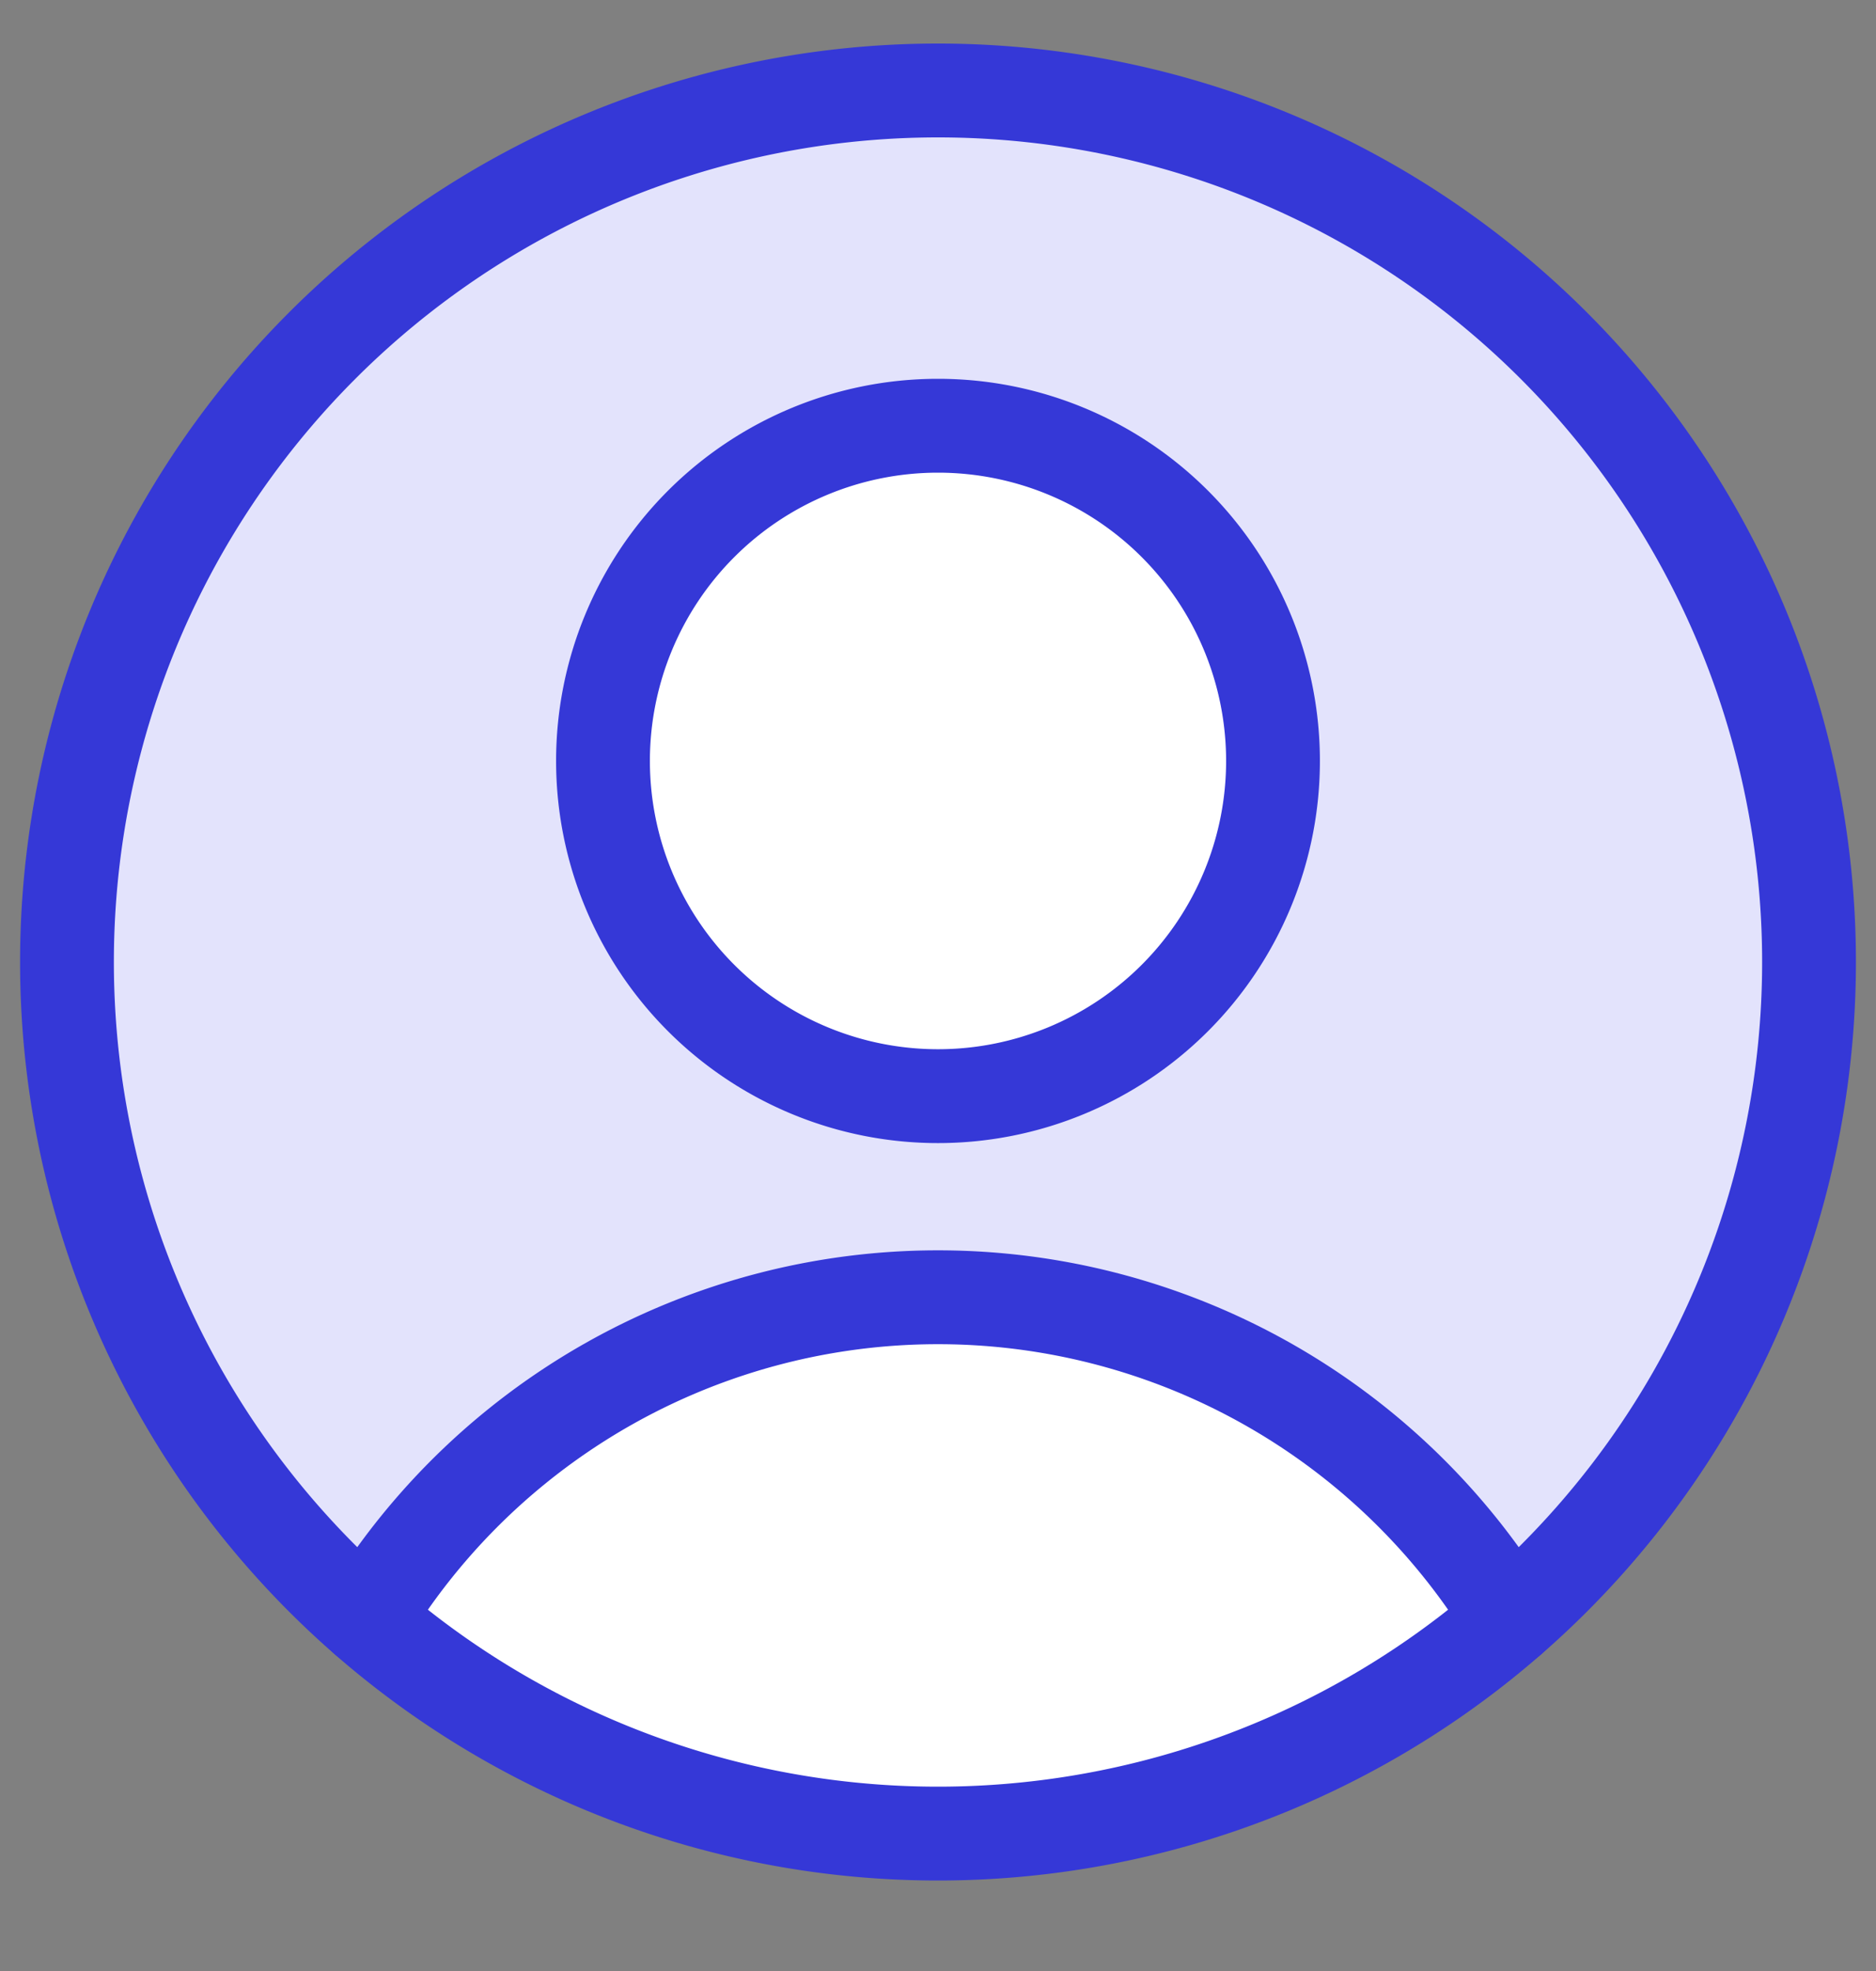 <svg width="20" height="21" viewBox="0 0 20 21" fill="none" xmlns="http://www.w3.org/2000/svg">
    <rect x="0" y="0" width="20" height="21" fill="#808080" stroke="none"/>
    <g clip-path="url(#cgl5mwejma)">
        <path d="M10 11.679a3.571 3.571 0 1 0 0-7.143 3.571 3.571 0 0 0 0 7.143zM16.102 17.25A9.25 9.25 0 0 1 10 19.535a9.25 9.25 0 0 1-6.102-2.287A7.139 7.139 0 0 1 10 13.821a7.139 7.139 0 0 1 6.102 3.428z" fill="#fff"/>
        <path fill-rule="evenodd" clip-rule="evenodd" d="M3.898 17.25A7.139 7.139 0 0 1 10 13.82a7.139 7.139 0 0 1 6.102 3.428 9.286 9.286 0 1 0-12.204 0zM10 11.677a3.571 3.571 0 1 0 0-7.142 3.571 3.571 0 0 0 0 7.143z" fill="#fff"/>
        <path fill-rule="evenodd" clip-rule="evenodd" d="M3.898 17.25A7.139 7.139 0 0 1 10 13.82a7.139 7.139 0 0 1 6.102 3.428 9.286 9.286 0 1 0-12.204 0zM10 11.677a3.571 3.571 0 1 0 0-7.142 3.571 3.571 0 0 0 0 7.143z" fill="#BAB9F9" fill-opacity=".4"/>
        <path d="M10 11.679a3.571 3.571 0 1 0 0-7.143 3.571 3.571 0 0 0 0 7.143zM3.9 17.25a7.141 7.141 0 0 1 12.2 0" stroke="#3538D7" stroke-linecap="round" stroke-linejoin="round"/>
        <path d="M10 19.536a9.286 9.286 0 0 0 9.286-9.286 9.286 9.286 0 1 0-18.572 0A9.286 9.286 0 0 0 10 19.536z" stroke="#3538D7" stroke-linecap="round" stroke-linejoin="round"/>
    </g>
    <defs>
        <clipPath id="cgl5mwejma">
            <path fill="#fff" transform="translate(0 .25)" d="M0 0h20v20H0z"/>
        </clipPath>
    </defs>
</svg>

